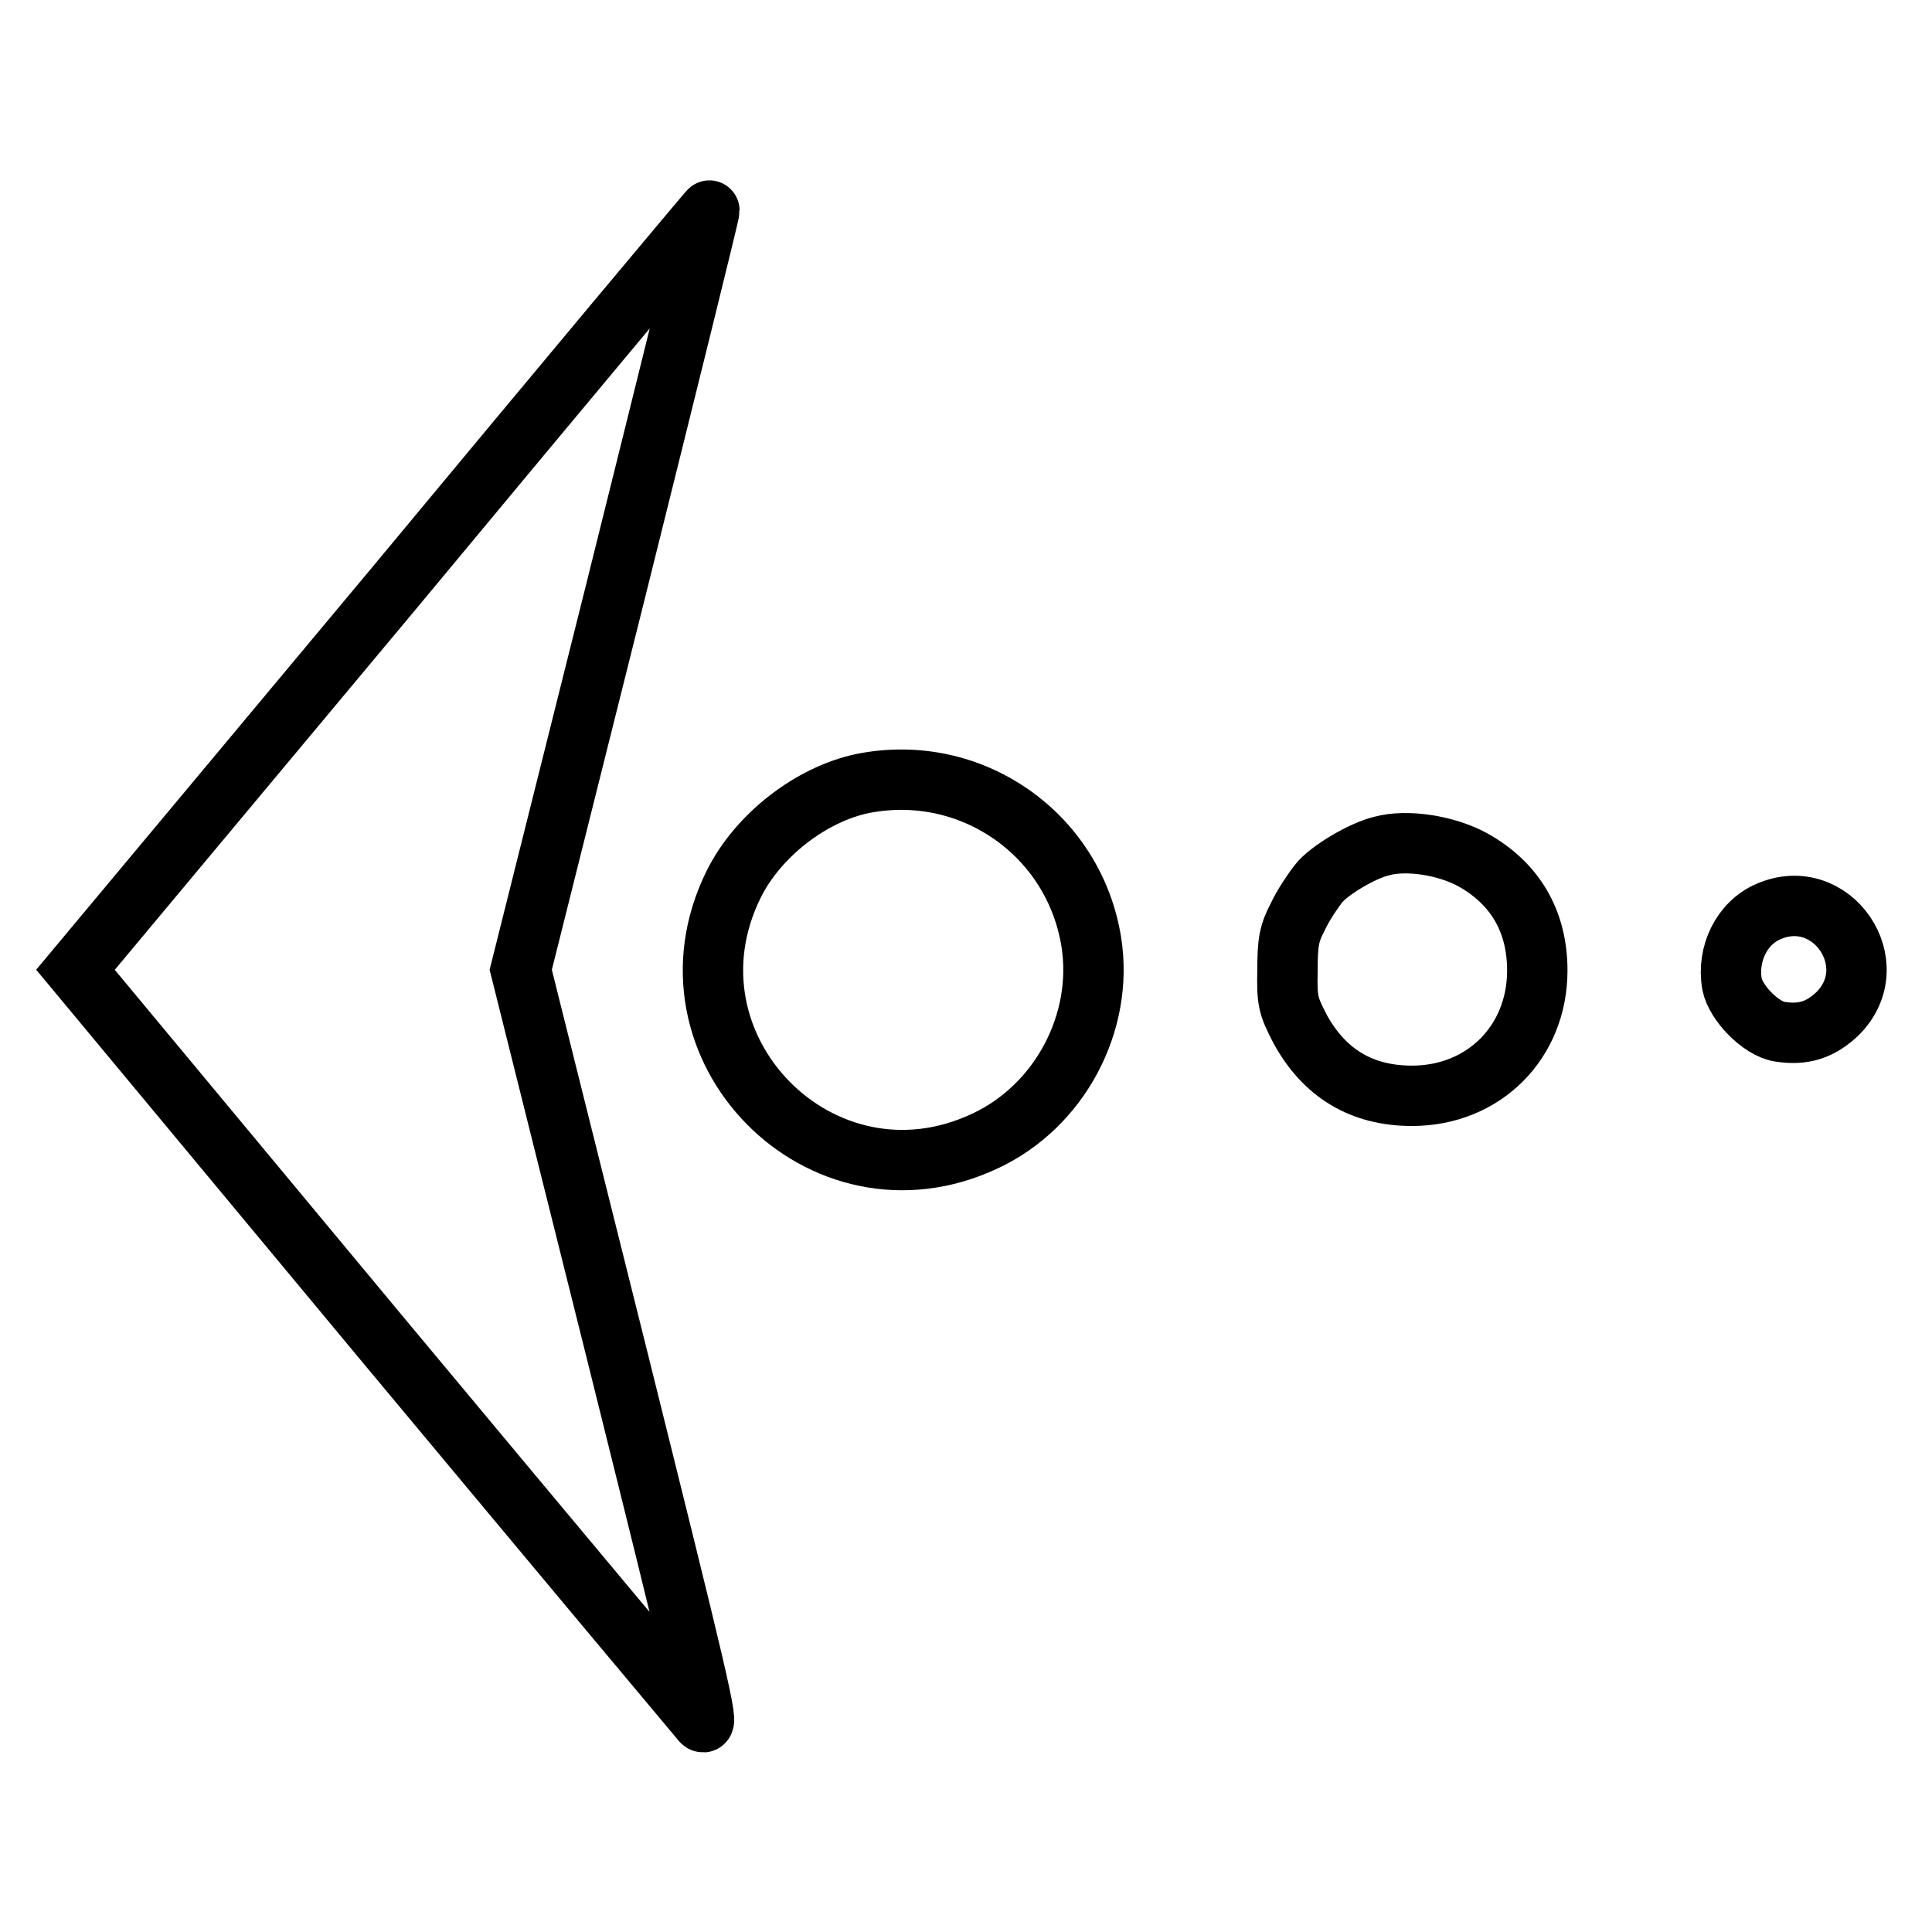 <?xml version="1.0" encoding="utf-8"?>
<!-- Svg Vector Icons : http://www.onlinewebfonts.com/icon -->
<!DOCTYPE svg PUBLIC "-//W3C//DTD SVG 1.1//EN" "http://www.w3.org/Graphics/SVG/1.1/DTD/svg11.dtd">
<svg version="1.1" xmlns="http://www.w3.org/2000/svg" xmlns:xlink="http://www.w3.org/1999/xlink" x="0px" y="0px" viewBox="0 0 256 256" enable-background="new 0 0 256 256" xml:space="preserve">
<g><g><g><path stroke-width="8" fill-opacity="0" stroke="#000000"  d="M52,78.2l-42,50.3l40.9,49.2c22.5,27,41.5,49.7,42.1,50.4c1.1,1.1-0.6-5.8-11.4-49.2L69,128.5l12.6-50.3c6.9-27.7,12.5-50.3,12.4-50.3C94,27.8,75,50.5,52,78.2z"/><path stroke-width="8" fill-opacity="0" stroke="#000000"  d="M114.4,103.8c-6.9,1.4-14,6.9-17.2,13.4c-10.6,21.5,11.6,44.2,33.3,34c9.9-4.6,15.8-15.7,14.1-26.4C142.3,110.5,128.7,101,114.4,103.8z"/><path stroke-width="8" fill-opacity="0" stroke="#000000"  d="M183.1,112.1c-2.6,0.6-7.1,3.3-8.4,5c-0.7,0.9-2,2.8-2.7,4.3c-1.2,2.3-1.4,3.4-1.4,7.2c-0.1,4.1,0.1,4.7,1.7,7.8c3.2,5.8,8.1,8.8,14.8,8.8c9.5,0,16.6-7.1,16.6-16.6c0-6.6-3-11.6-8.6-14.7C191.6,112,186.4,111.2,183.1,112.1z"/><path stroke-width="8" fill-opacity="0" stroke="#000000"  d="M234.3,120.8c-3.5,1.5-5.5,5.6-4.8,9.6c0.5,2.5,3.8,5.9,6.3,6.3c3.1,0.5,5.4-0.2,7.7-2.4C250,127.8,242.7,117.1,234.3,120.8z"/></g></g></g>
</svg>